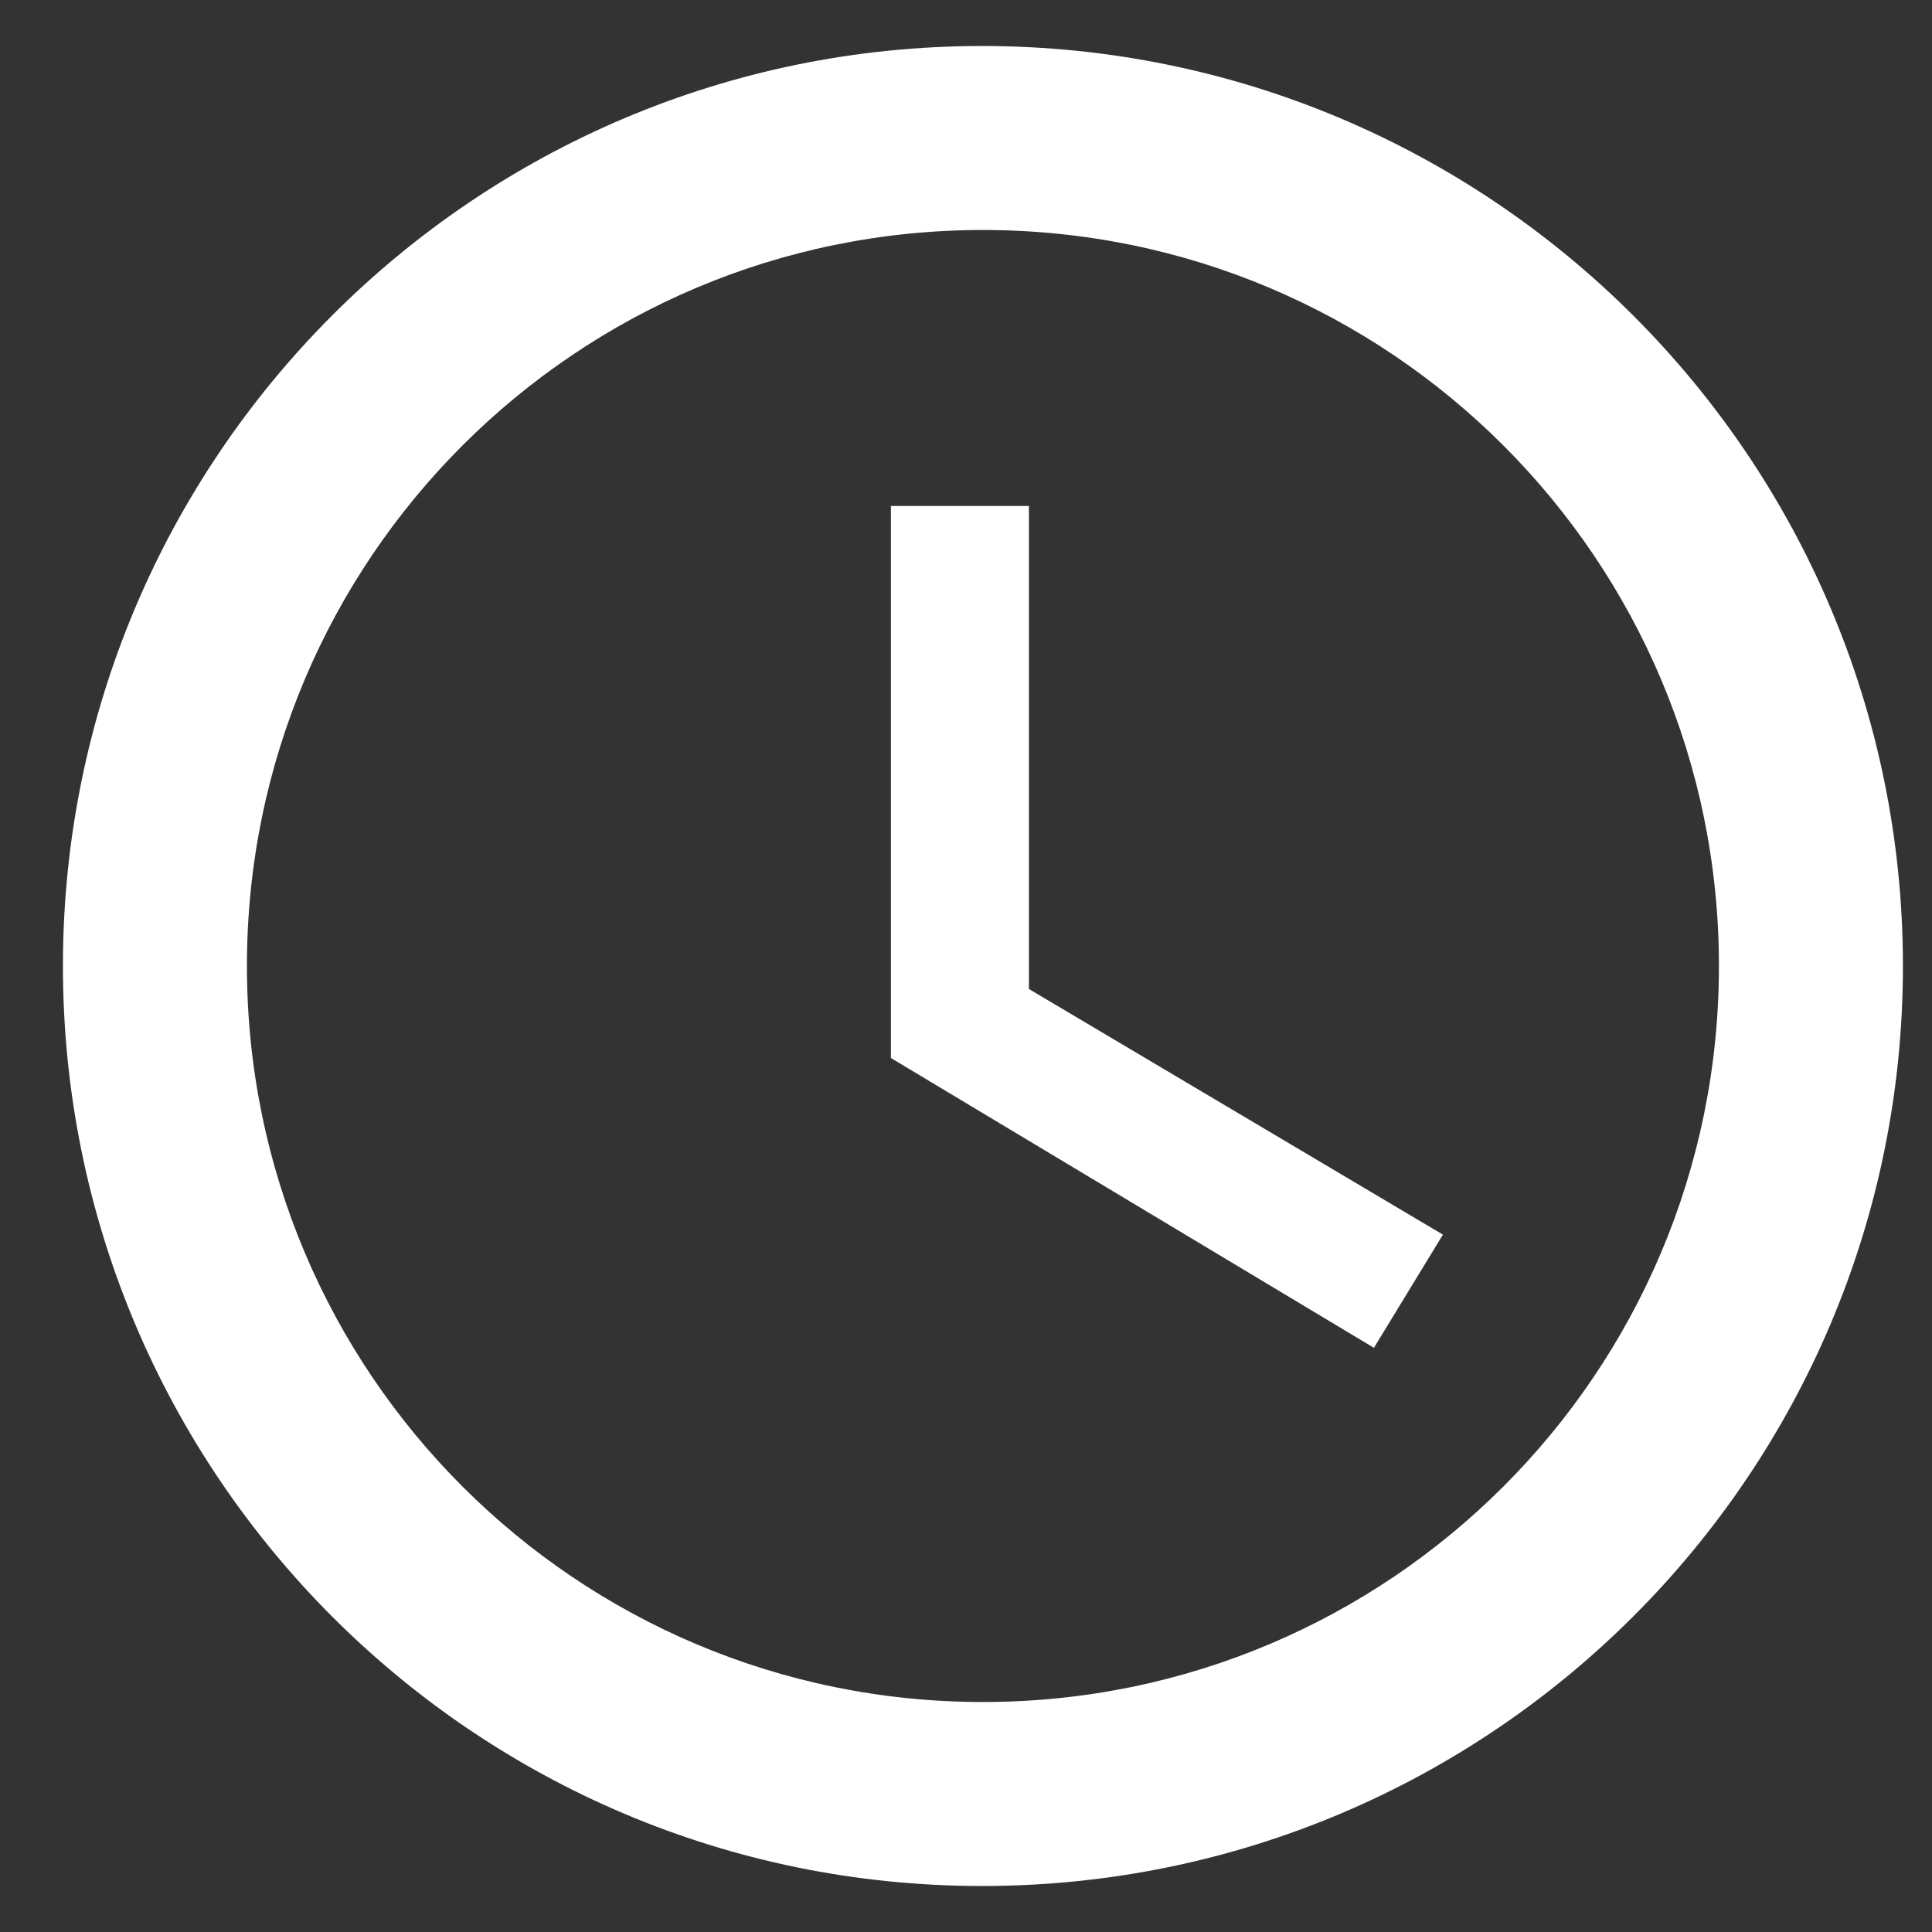 <svg width="21" height="21" viewBox="0 0 21 21" fill="none" xmlns="http://www.w3.org/2000/svg">
<rect x="0" y="0" width="21" height="21" fill="#333333" stroke="none"/>
<path d="M10.674 0.5C5.154 0.5 0.684 4.98 0.684 10.5C0.684 16.02 5.154 20.5 10.674 20.5C16.204 20.5 20.684 16.02 20.684 10.5C20.684 4.98 16.204 0.5 10.674 0.5ZM10.684 18.5C6.264 18.5 2.684 14.92 2.684 10.5C2.684 6.08 6.264 2.5 10.684 2.5C15.104 2.5 18.684 6.08 18.684 10.5C18.684 14.92 15.104 18.5 10.684 18.5Z" fill="white"/>
<path d="M11.184 5.5H9.684V11.5L14.934 14.65L15.684 13.42L11.184 10.75V5.5Z" fill="white"/>
</svg>
